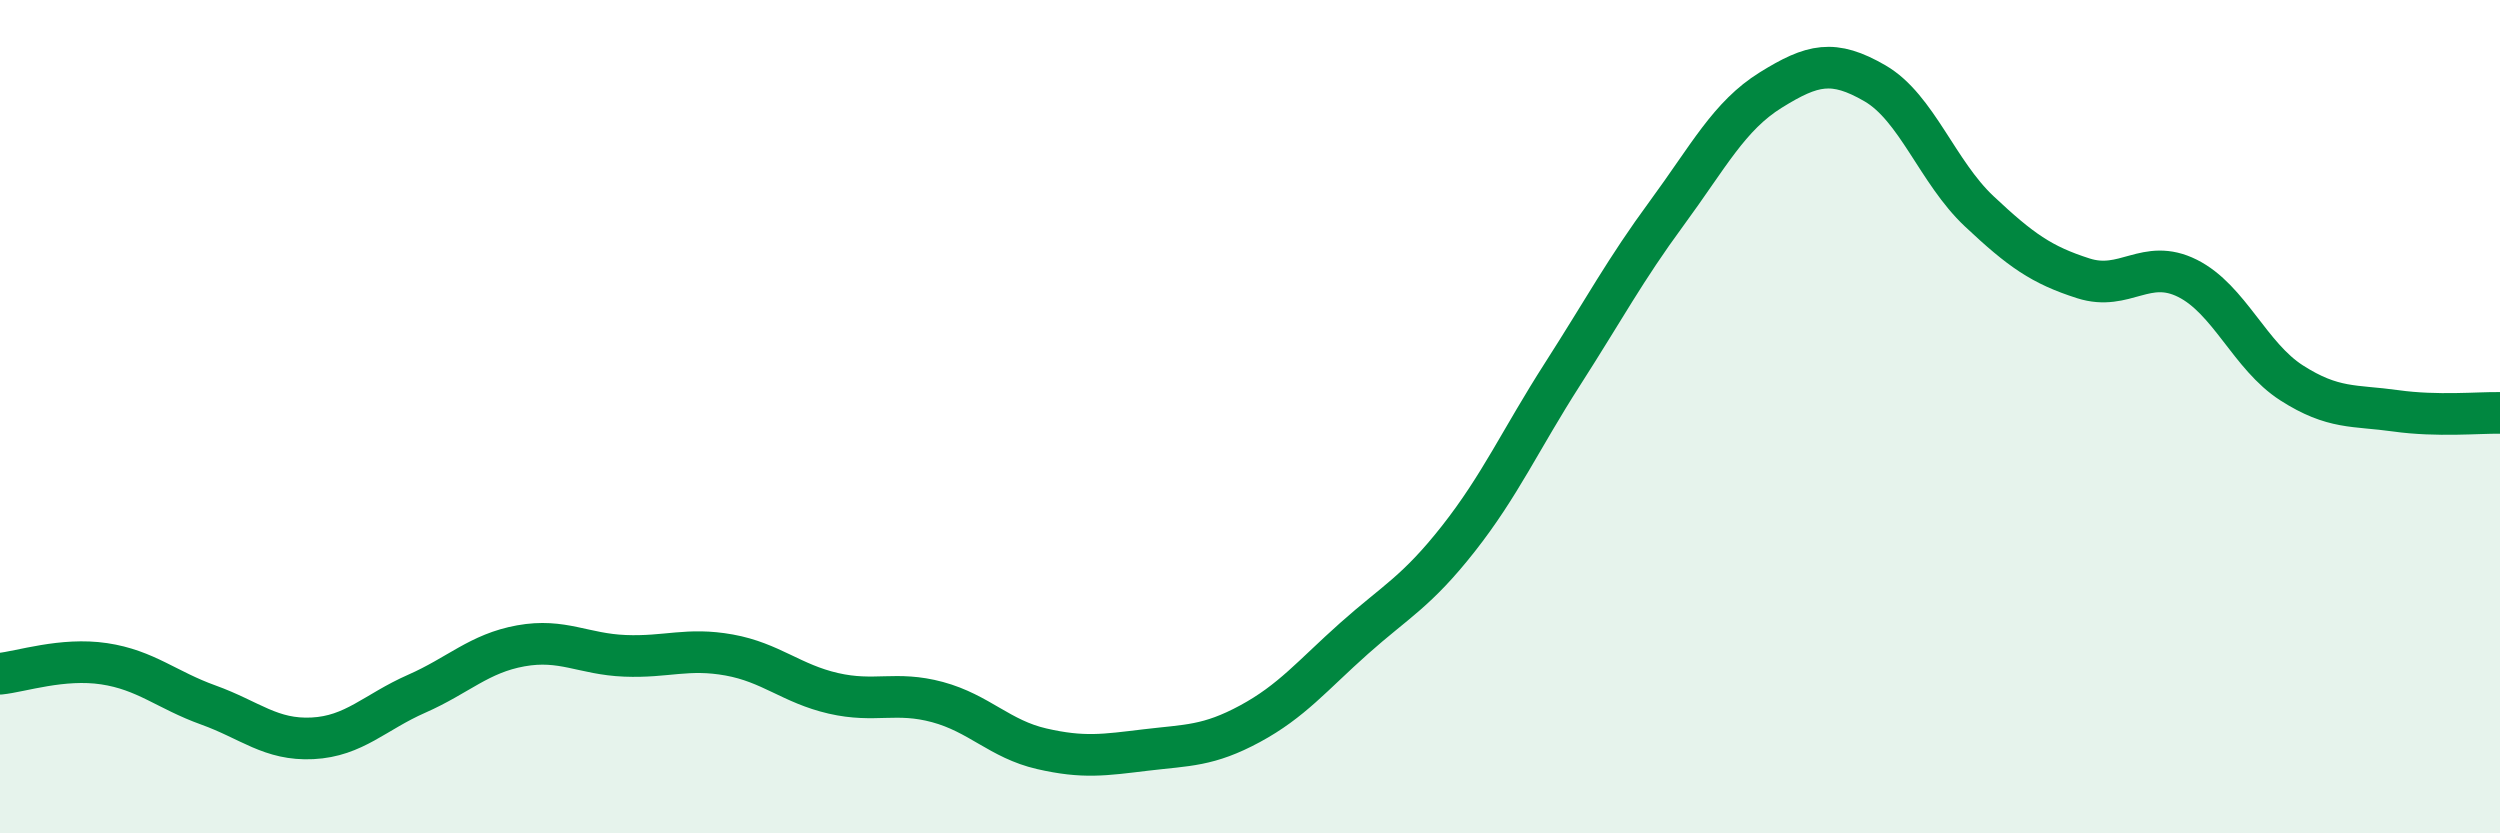 
    <svg width="60" height="20" viewBox="0 0 60 20" xmlns="http://www.w3.org/2000/svg">
      <path
        d="M 0,16.17 C 0.5,16.12 1.5,15.78 2.5,15.93 C 3.5,16.08 4,16.56 5,16.92 C 6,17.28 6.5,17.77 7.5,17.72 C 8.5,17.67 9,17.09 10,16.65 C 11,16.21 11.5,15.68 12.5,15.5 C 13.5,15.32 14,15.7 15,15.74 C 16,15.78 16.5,15.54 17.5,15.72 C 18.5,15.9 19,16.41 20,16.64 C 21,16.87 21.5,16.58 22.5,16.85 C 23.5,17.12 24,17.74 25,17.97 C 26,18.2 26.5,18.12 27.5,18 C 28.5,17.88 29,17.91 30,17.37 C 31,16.83 31.5,16.21 32.5,15.32 C 33.5,14.43 34,14.2 35,12.93 C 36,11.66 36.5,10.54 37.5,8.98 C 38.5,7.42 39,6.48 40,5.12 C 41,3.76 41.5,2.78 42.5,2.16 C 43.5,1.54 44,1.42 45,2 C 46,2.58 46.5,4.13 47.5,5.07 C 48.5,6.01 49,6.36 50,6.68 C 51,7 51.5,6.18 52.5,6.68 C 53.5,7.18 54,8.55 55,9.19 C 56,9.83 56.5,9.72 57.5,9.86 C 58.5,10 59.5,9.9 60,9.91L60 20L0 20Z"
        fill="#008740"
        opacity="0.1"
        stroke-linecap="round"
        stroke-linejoin="round"
      />
      <path
        d="M 0,16.17 C 0.5,16.12 1.5,15.78 2.5,15.93 C 3.5,16.08 4,16.56 5,16.92 C 6,17.28 6.5,17.77 7.5,17.72 C 8.5,17.67 9,17.09 10,16.65 C 11,16.21 11.5,15.68 12.5,15.5 C 13.5,15.32 14,15.7 15,15.74 C 16,15.78 16.5,15.54 17.5,15.72 C 18.5,15.9 19,16.41 20,16.64 C 21,16.87 21.5,16.58 22.5,16.85 C 23.5,17.12 24,17.74 25,17.97 C 26,18.2 26.5,18.12 27.5,18 C 28.5,17.88 29,17.91 30,17.37 C 31,16.83 31.5,16.21 32.5,15.32 C 33.5,14.43 34,14.2 35,12.93 C 36,11.66 36.5,10.54 37.5,8.98 C 38.5,7.42 39,6.48 40,5.12 C 41,3.76 41.5,2.78 42.5,2.16 C 43.5,1.54 44,1.42 45,2 C 46,2.58 46.5,4.13 47.5,5.07 C 48.5,6.01 49,6.36 50,6.68 C 51,7 51.5,6.18 52.5,6.68 C 53.5,7.18 54,8.55 55,9.19 C 56,9.83 56.5,9.72 57.5,9.86 C 58.5,10 59.5,9.9 60,9.91"
        stroke="#008740"
        stroke-width="1"
        fill="none"
        stroke-linecap="round"
        stroke-linejoin="round"
      />
    </svg>
  